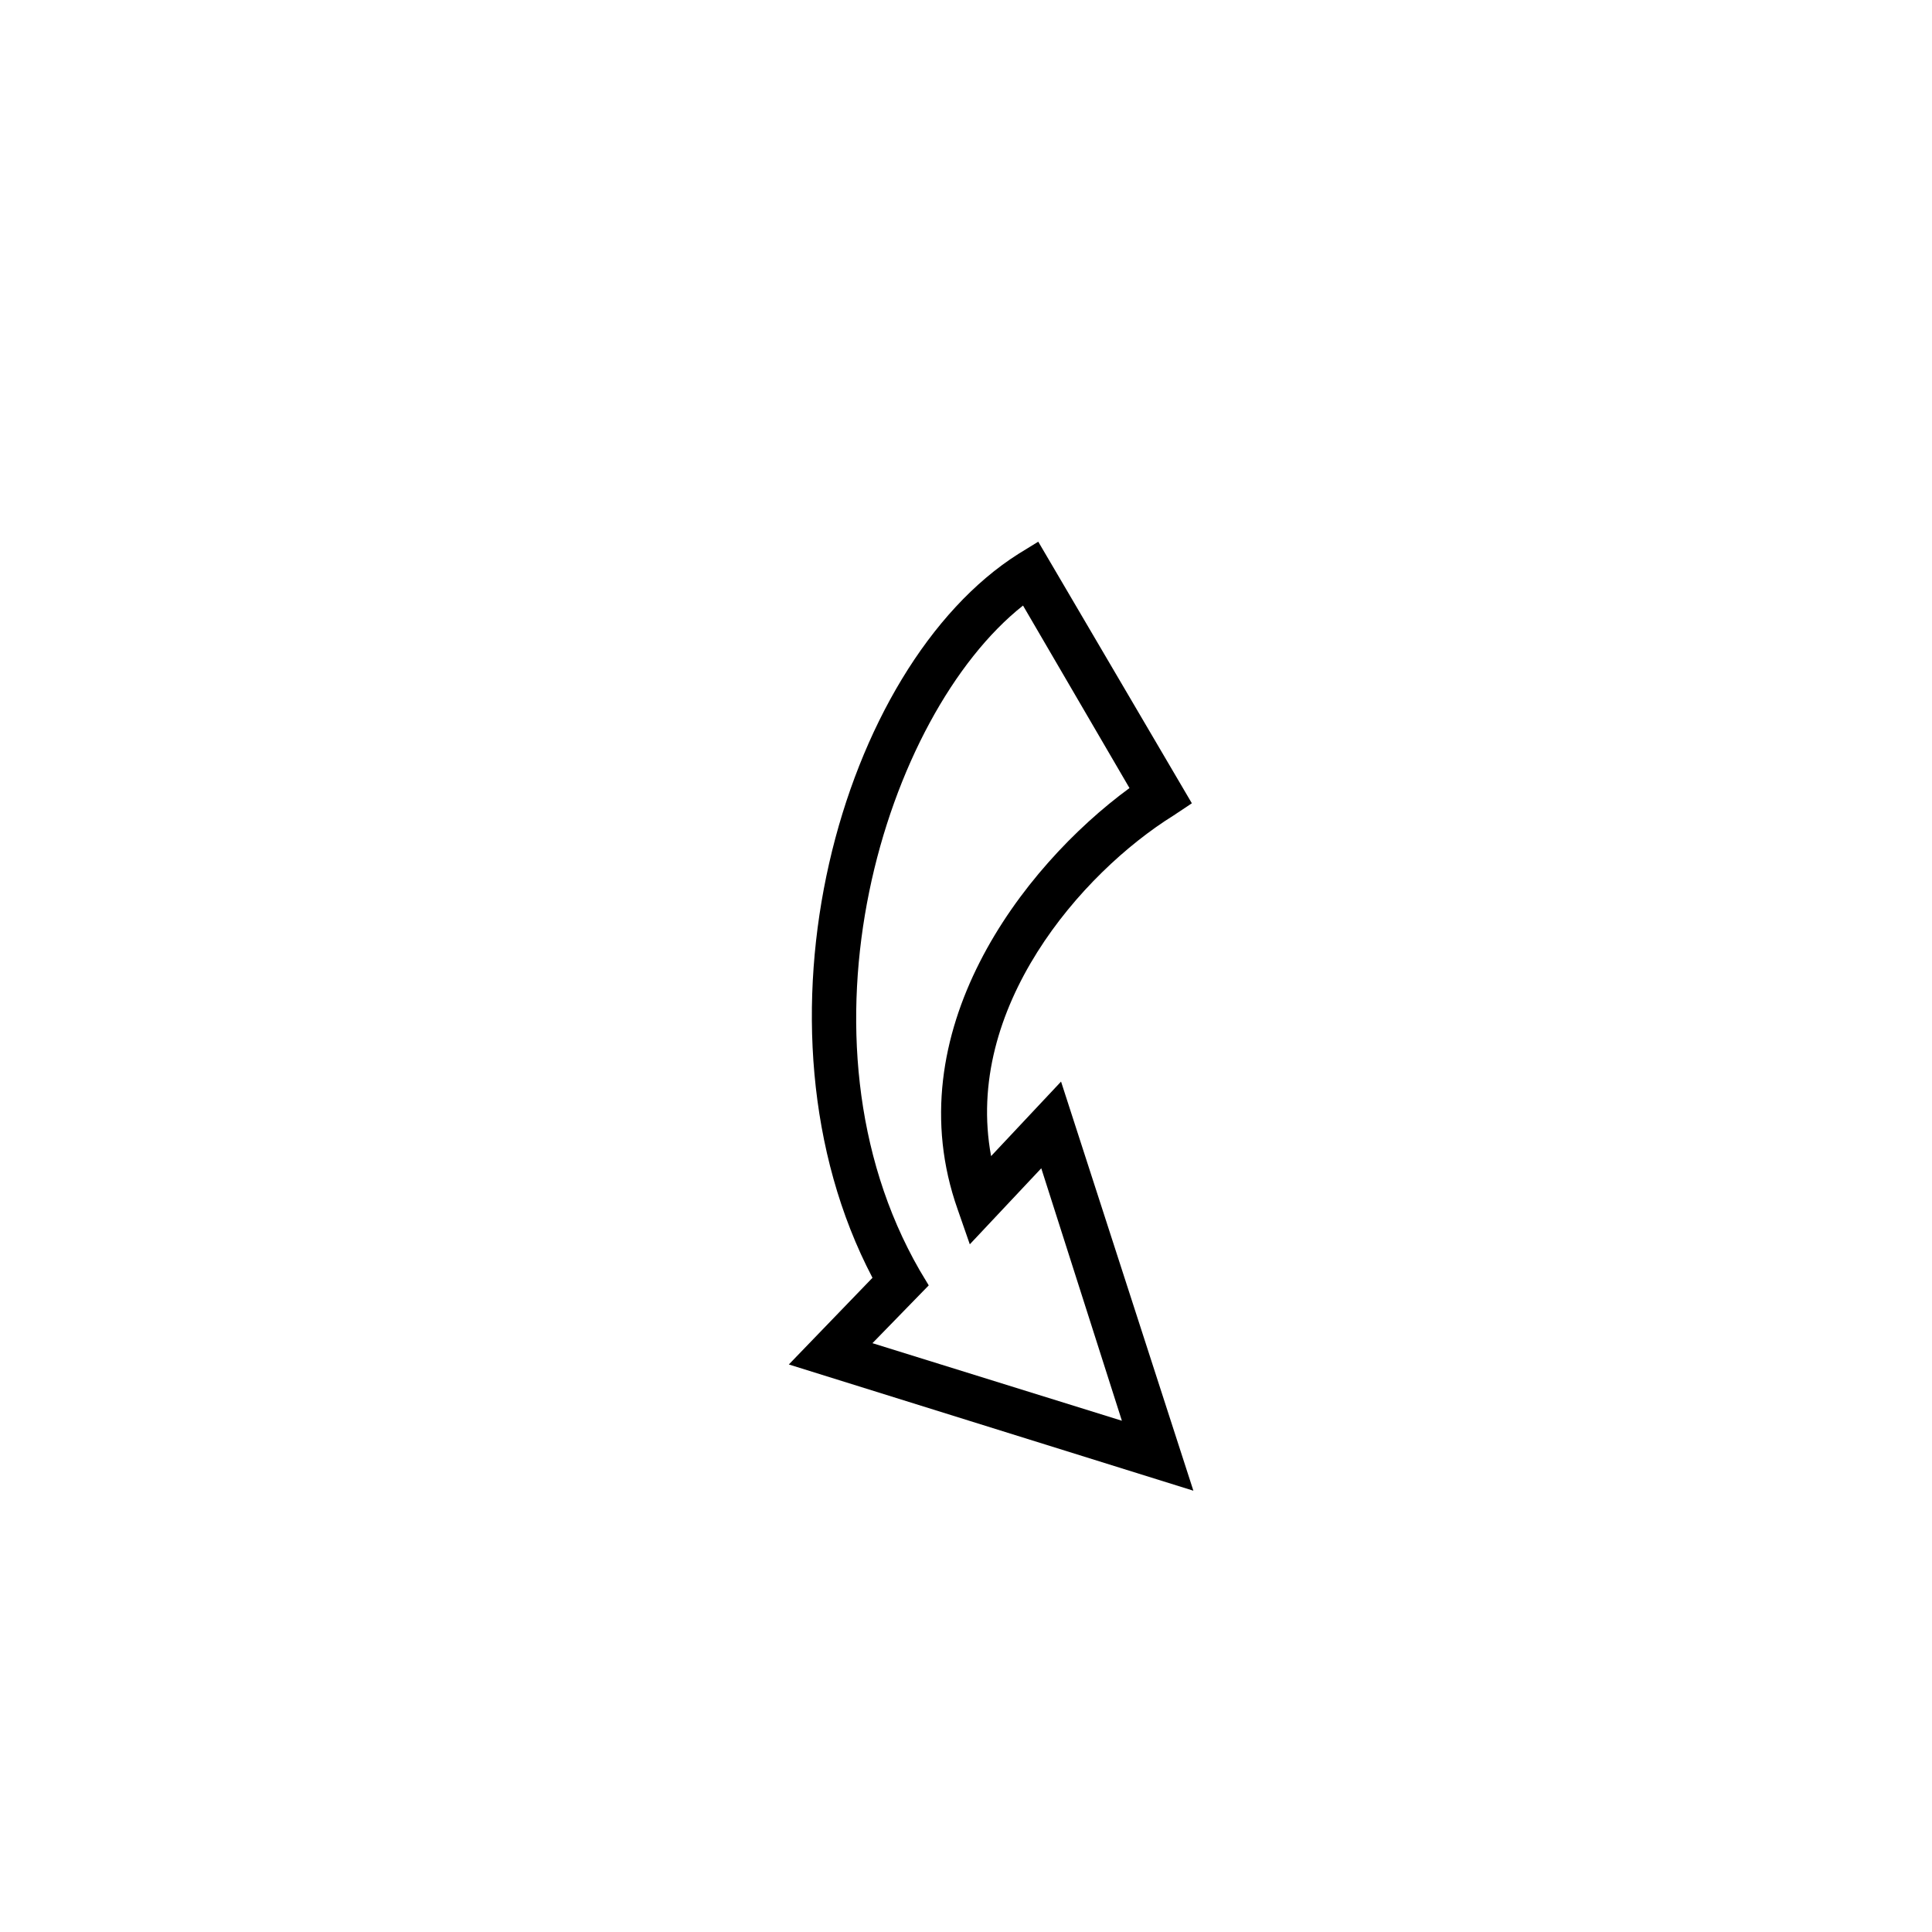 <?xml version="1.0" encoding="UTF-8"?>
<!-- Uploaded to: ICON Repo, www.iconrepo.com, Generator: ICON Repo Mixer Tools -->
<svg fill="#000000" width="800px" height="800px" version="1.1" viewBox="144 144 512 512" xmlns="http://www.w3.org/2000/svg">
 <path d="m425.19 430.63-18.539 19.75c-7.254-39.094 23.781-74.969 48.367-90.281l4.836-3.223-40.707-69.324-5.238 3.223c-47.156 29.824-73.758 124.95-38.691 191.85l-22.168 22.973 107.21 33.453zm-27.406 33.855 3.223 9.27 18.941-20.152 21.363 66.906-66.102-20.555 14.914-15.316-2.418-4.031c-35.469-61.668-9.27-147.11 27.406-176.13l28.215 48.367c-28.613 20.961-62.066 64.895-45.543 111.64z"/>
</svg>